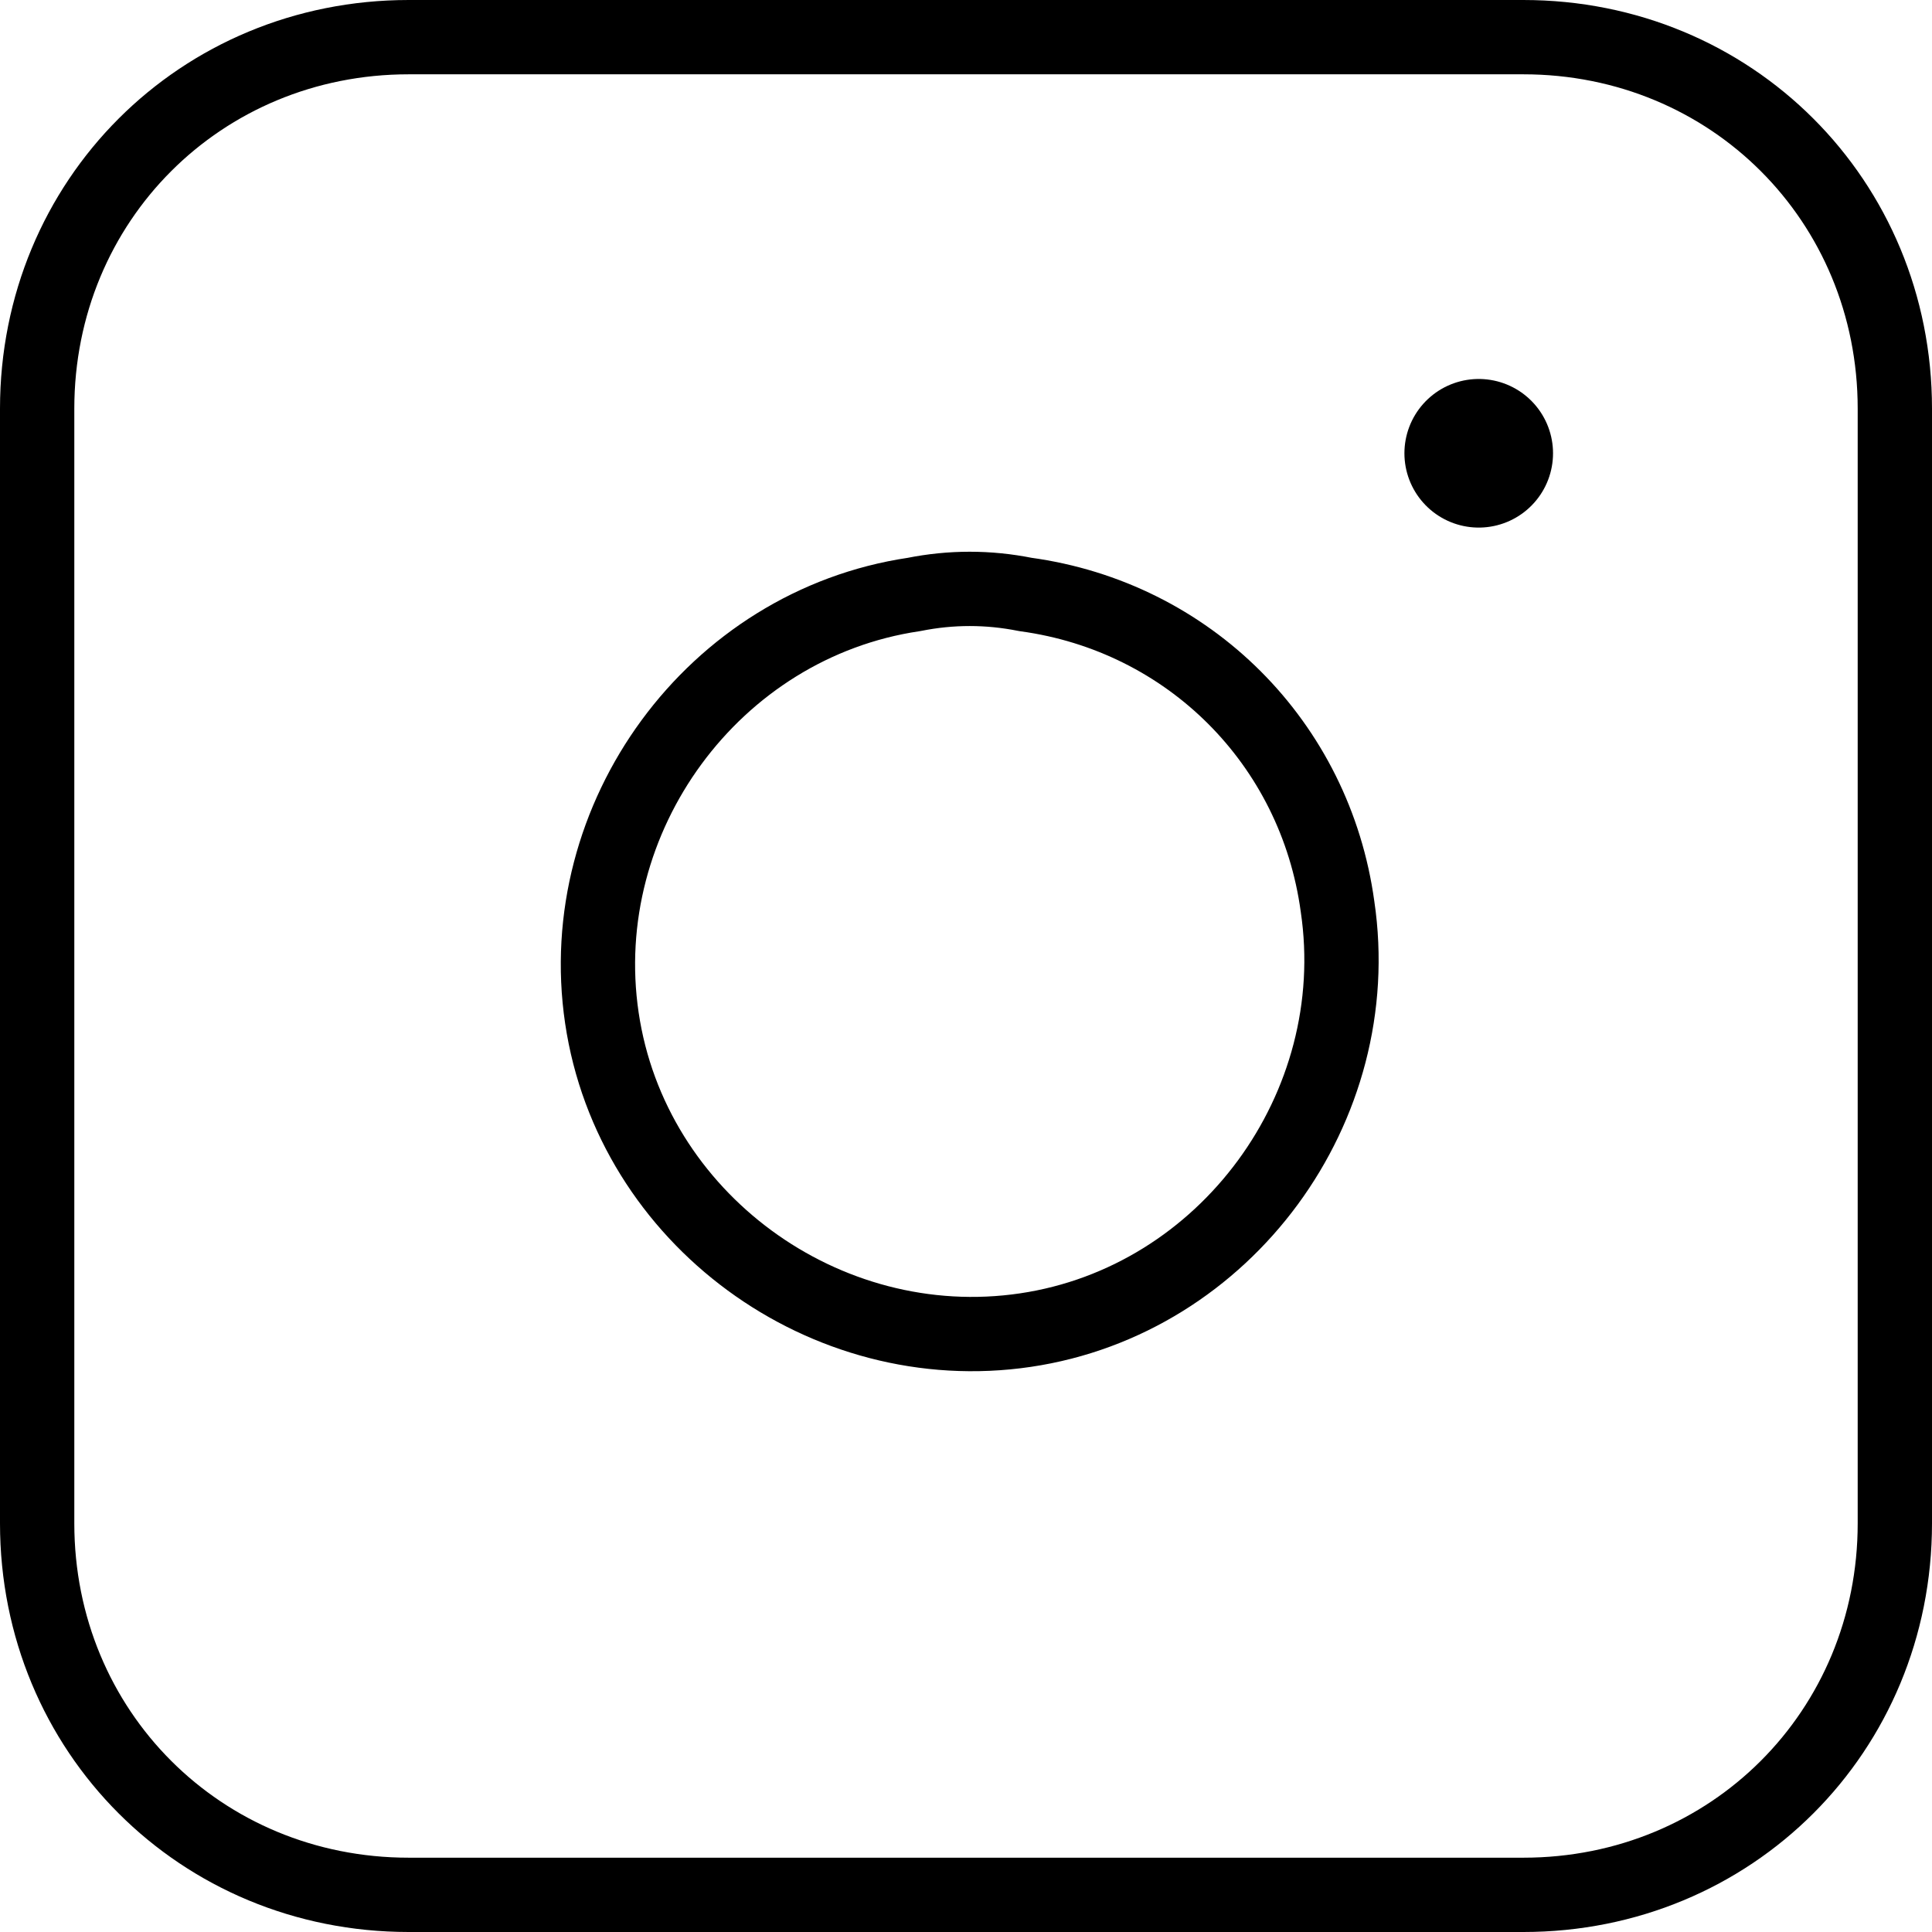 <?xml version="1.0" encoding="utf-8"?>
<!-- Generator: Adobe Illustrator 26.0.3, SVG Export Plug-In . SVG Version: 6.00 Build 0)  -->
<svg version="1.1" id="Livello_1" xmlns="http://www.w3.org/2000/svg" xmlns:xlink="http://www.w3.org/1999/xlink" x="0px" y="0px"
	 viewBox="0 0 26 26" style="enable-background:new 0 0 26 26;" xml:space="preserve">
<style type="text/css">
	.st0{fill:none;stroke:#000000;stroke-linecap:round;stroke-linejoin:round;}
	.st1{fill:none;stroke:#000000;stroke-width:2;stroke-linecap:round;stroke-linejoin:round;}
</style>
<g id="instagram" transform="translate(0.5 0.5)">
	<path id="Rettangolo_17" class="st0" d="M5,0h15c2.8,0,5,2.2,5,5v15c0,2.8-2.2,5-5,5H5c-2.8,0-5-2.2-5-5V5C0,2.2,2.2,0,5,0z"/>
	<path id="Tracciato_130" class="st0" d="M17.5,11.7c0.4,2.7-1.5,5.3-4.2,5.7c-2.7,0.4-5.3-1.5-5.7-4.2c-0.4-2.7,1.5-5.3,4.2-5.7
		c0.5-0.1,1-0.1,1.5,0C15.5,7.8,17.2,9.5,17.5,11.7z"/>
	<line id="Linea_139" class="st1" x1="19.4" y1="5.6" x2="19.4" y2="5.6"/>
</g>
</svg>
